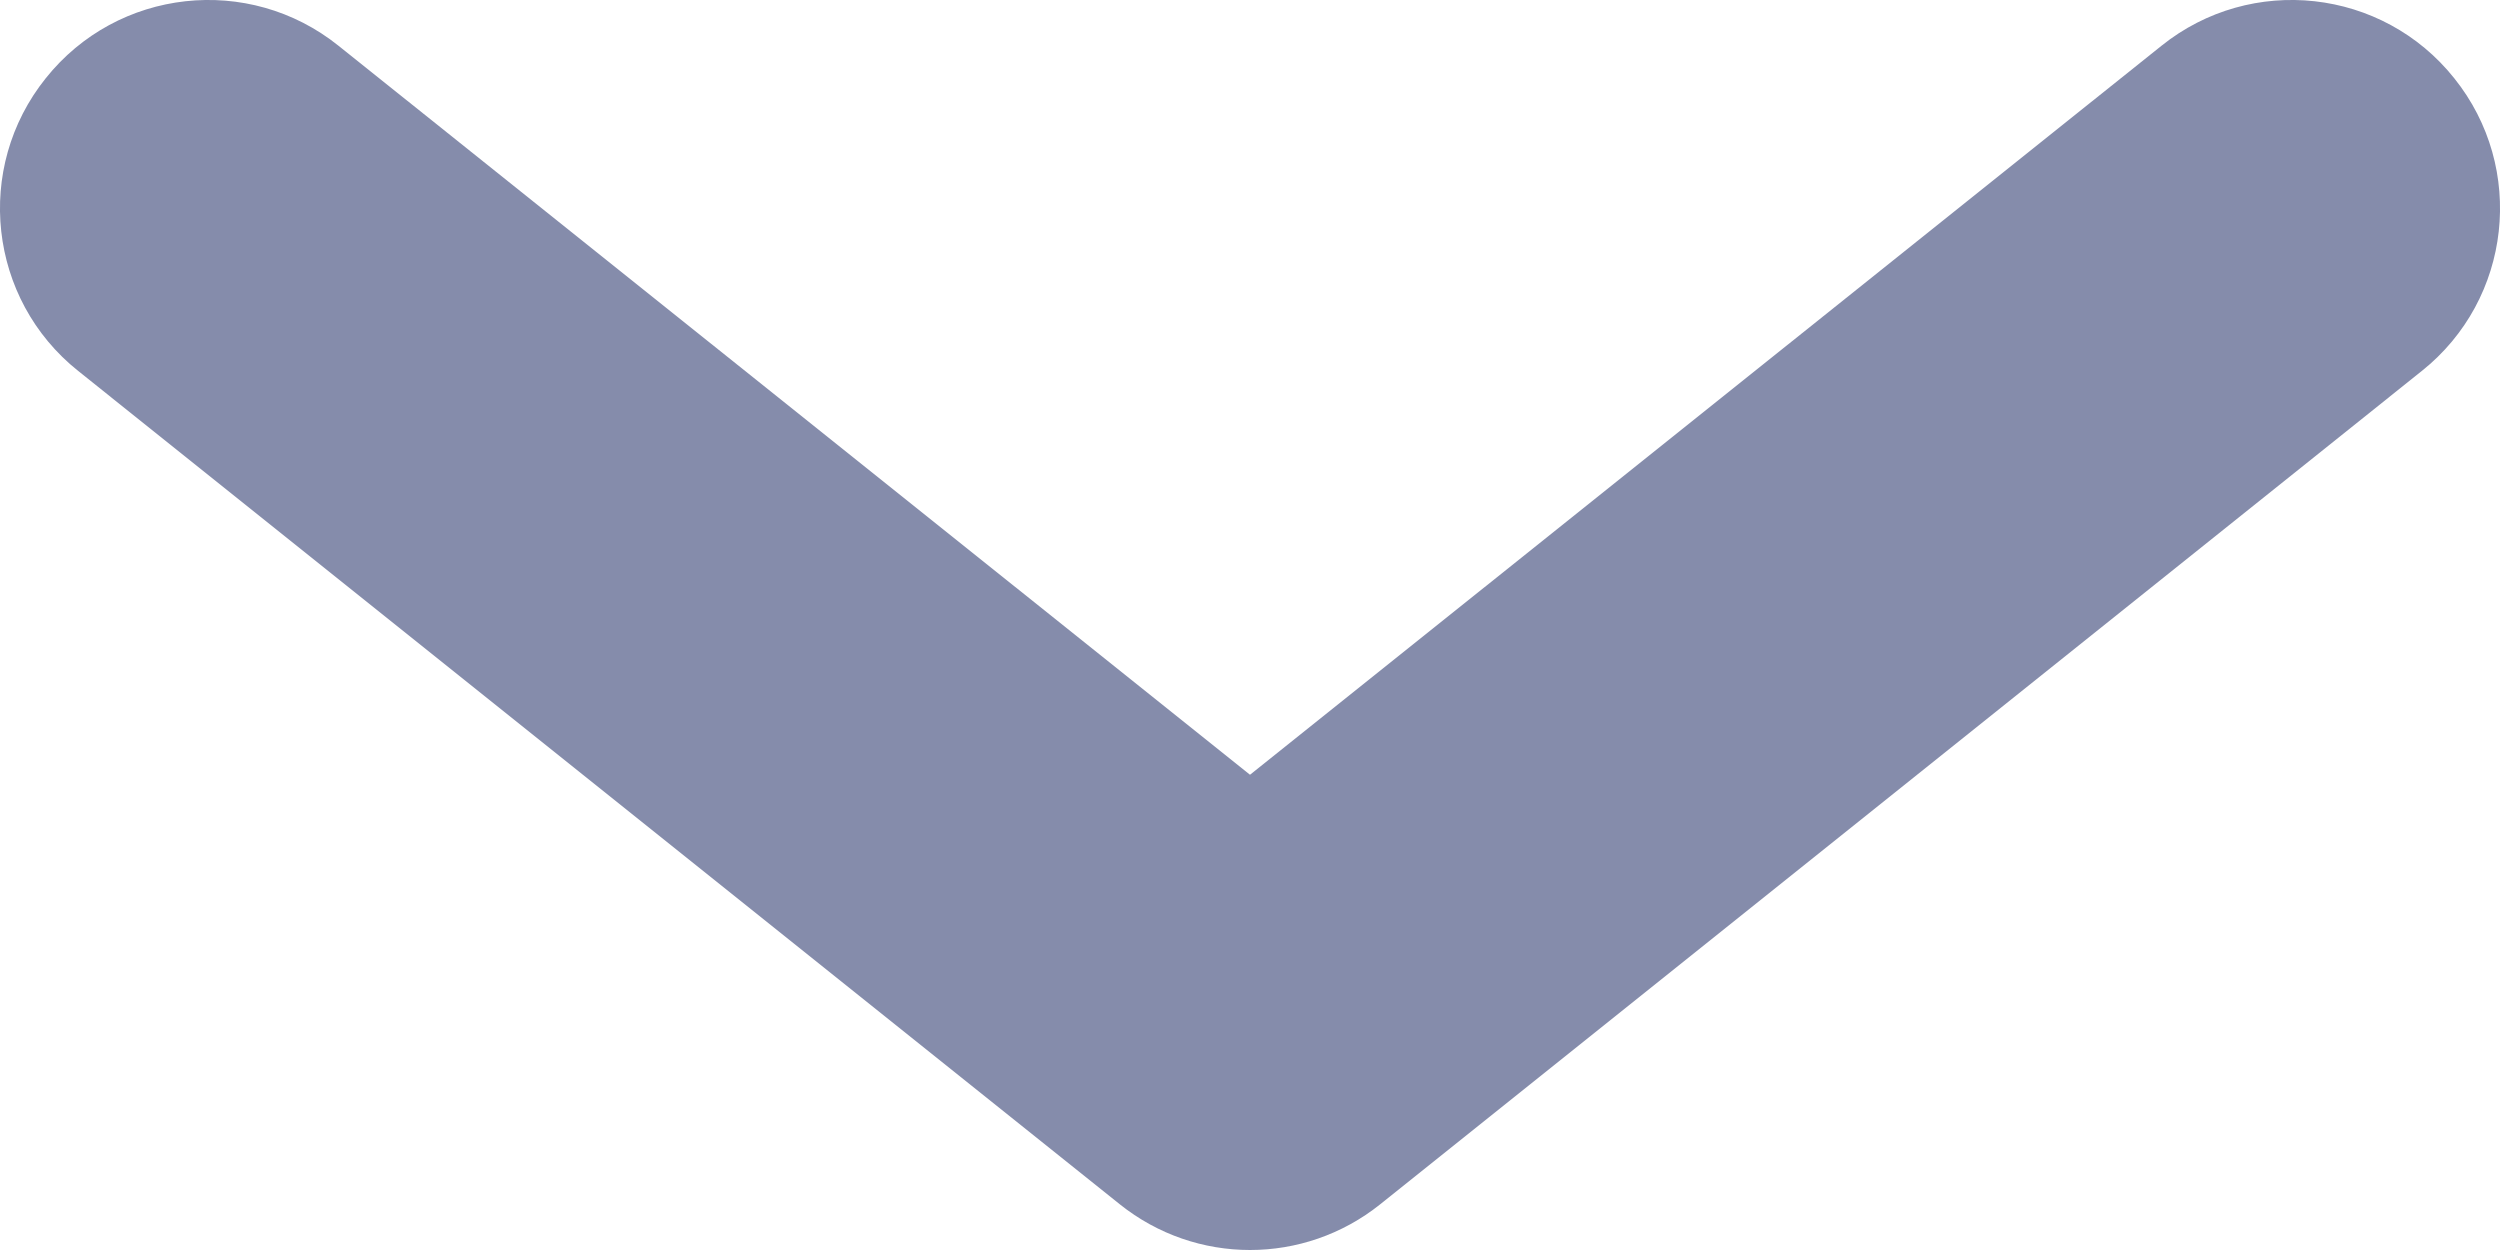 <svg class="arrow-down"
     width="10"
     height="5"
     viewBox="0 0 10 5"
     fill="none"
     xmlns="http://www.w3.org/2000/svg"
>
    <path fill-rule="evenodd"
          clip-rule="evenodd"
          d="M0.183 0.313C0.47 -0.047 0.995 -0.105 1.354 0.183L5 3.099L8.646 0.183C9.005 -0.105 9.53 -0.047 9.817 0.313C10.105 0.672 10.047 1.197 9.687 1.484L5.521 4.817C5.216 5.061 4.784 5.061 4.479 4.817L0.313 1.484C-0.047 1.197 -0.105 0.672 0.183 0.313Z"
          fill="#858CAB"
    />
</svg>